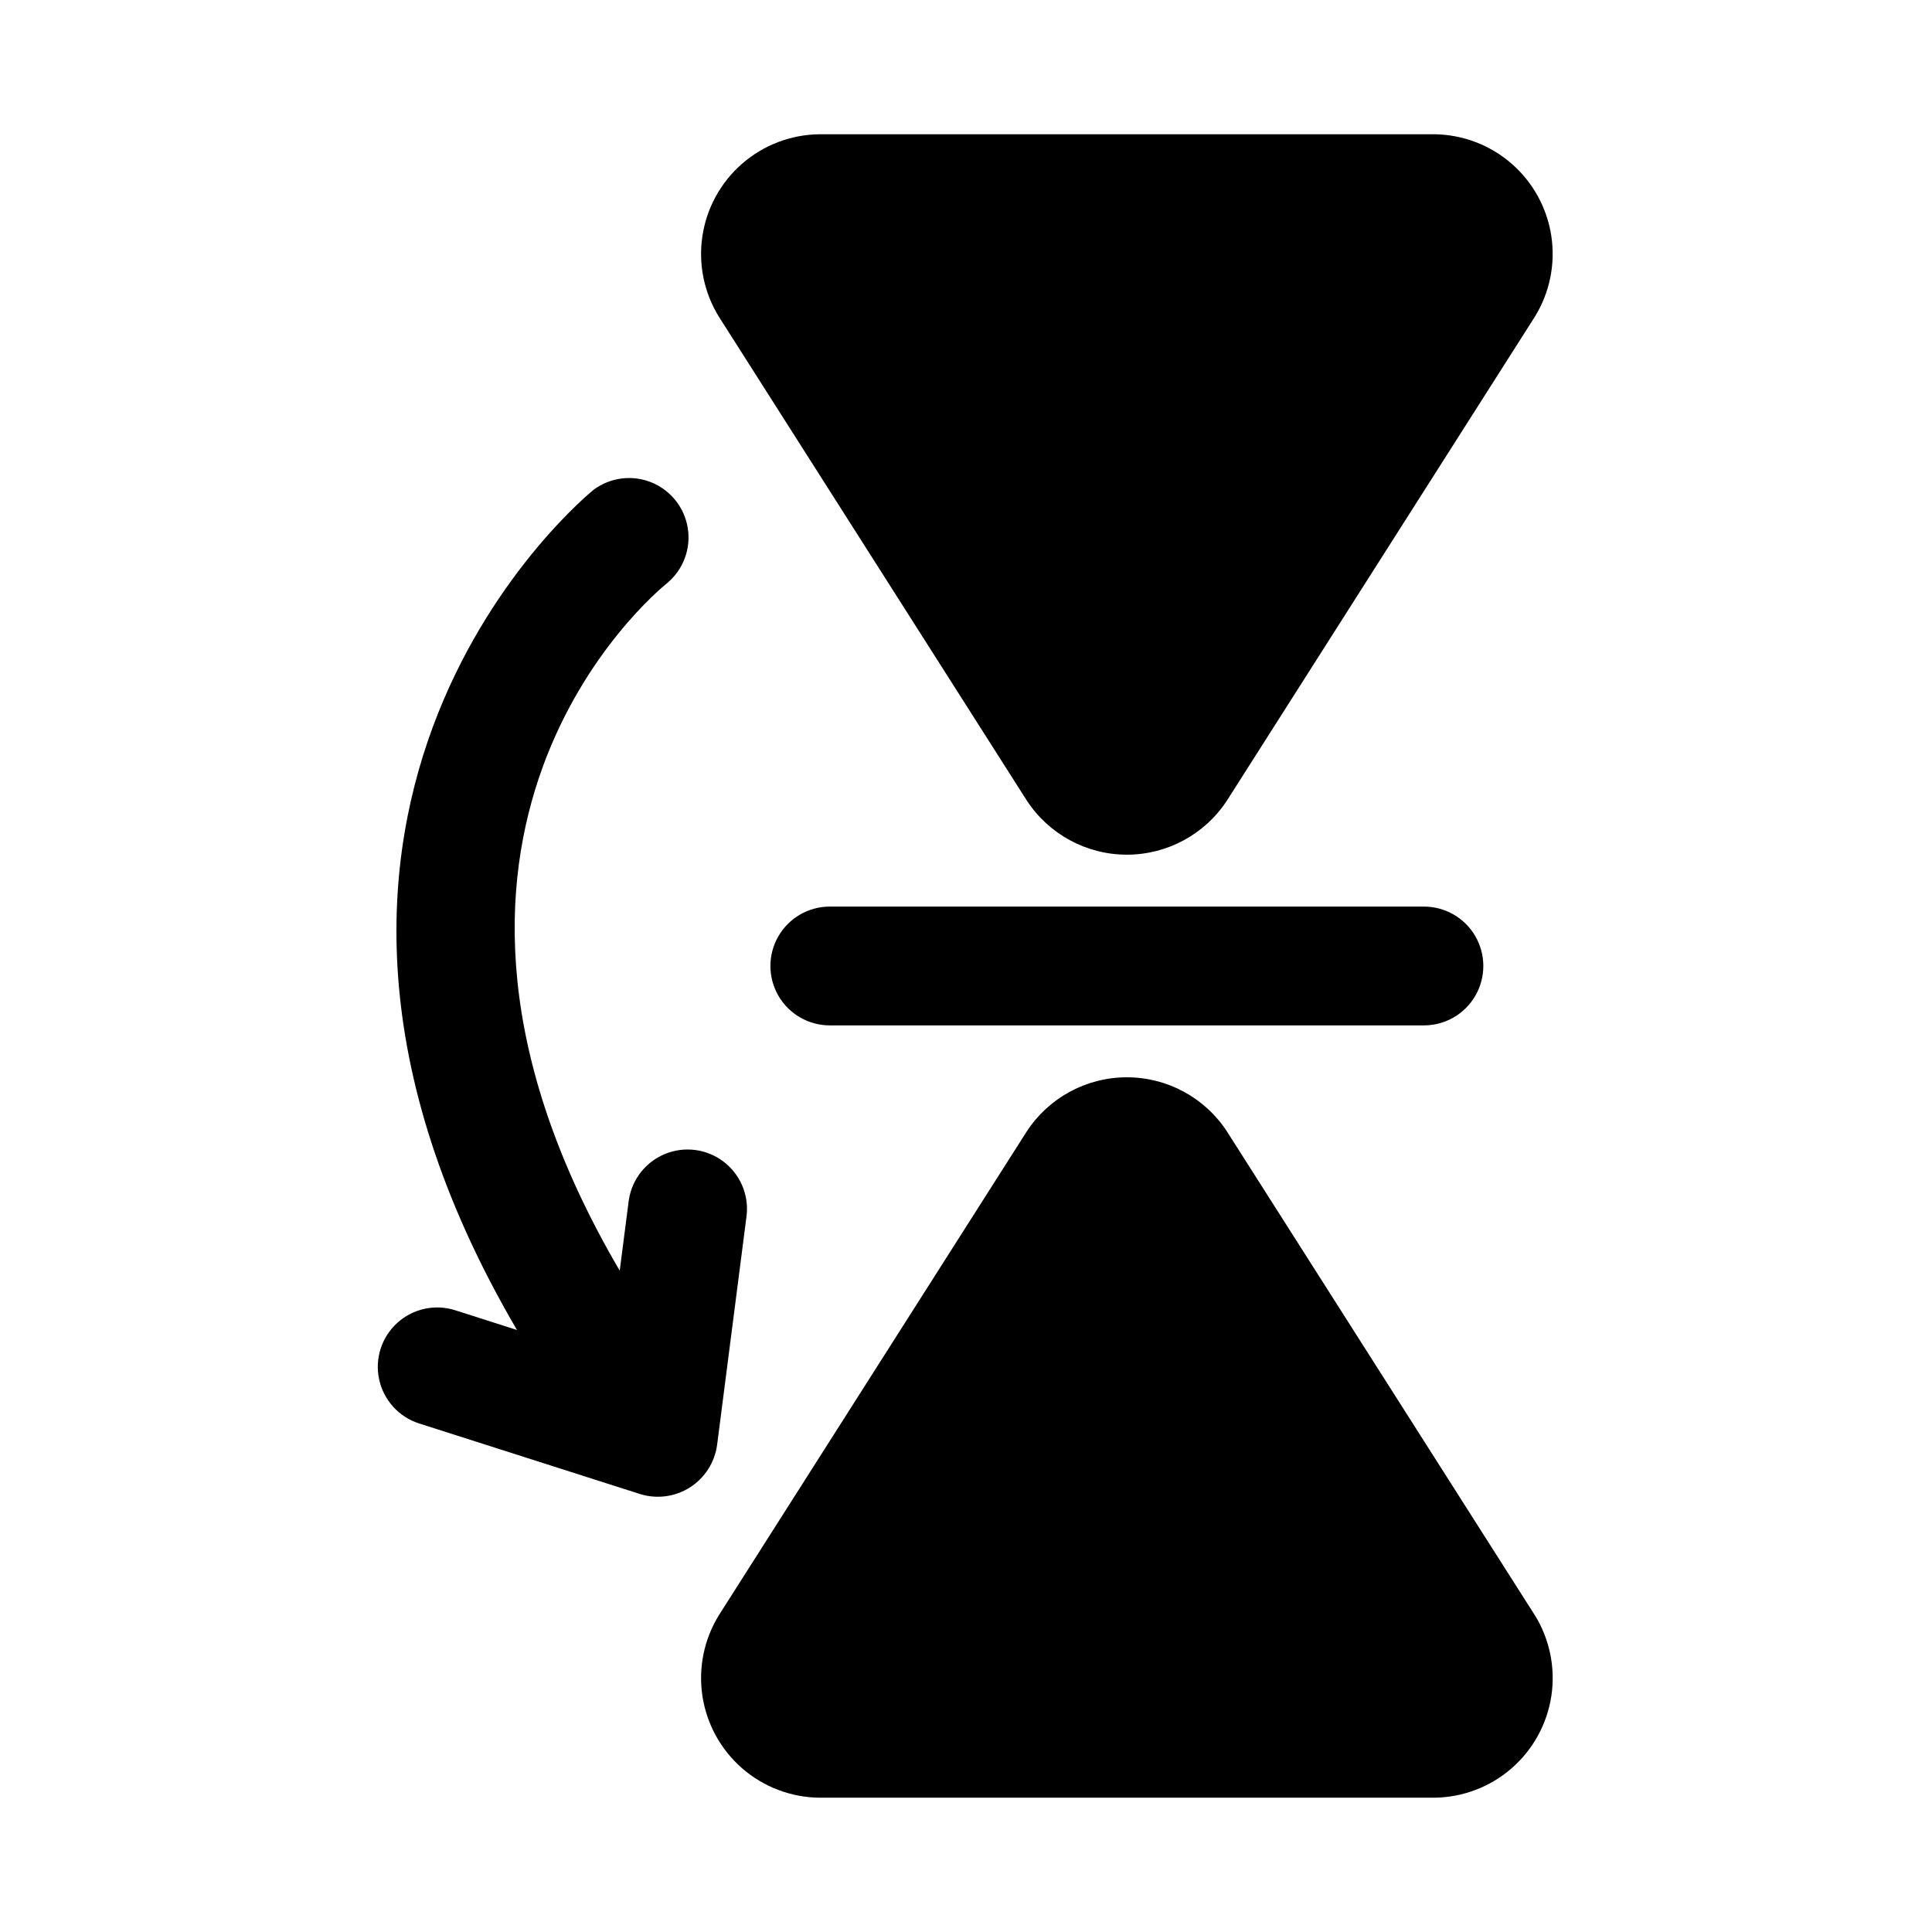 <?xml version="1.0" encoding="UTF-8"?>
<!-- Uploaded to: SVG Repo, www.svgrepo.com, Generator: SVG Repo Mixer Tools -->
<svg fill="#000000" width="800px" height="800px" version="1.1" viewBox="144 144 512 512" xmlns="http://www.w3.org/2000/svg">
 <path d="m521.35 415.74h-157.44c-5.625 0-10.82-3-13.633-7.871s-2.812-10.875 0-15.746 8.008-7.871 13.633-7.871h157.44c5.625 0 10.824 3 13.637 7.871s2.812 10.875 0 15.746-8.012 7.871-13.637 7.871zm2.805-236.16h-163.05c-7.519 0.094-14.762 2.856-20.434 7.797s-9.402 11.738-10.527 19.176c-1.121 7.438 0.434 15.031 4.394 21.426l81.535 128.11c5.848 8.988 15.84 14.41 26.562 14.41s20.715-5.422 26.562-14.41l81.527-128.11c3.961-6.394 5.516-13.988 4.394-21.426-1.125-7.441-4.856-14.234-10.527-19.176s-12.918-7.703-20.441-7.797zm26.566 392.43-81.535-128.11h0.004c-5.848-8.988-15.84-14.406-26.562-14.406s-20.719 5.418-26.566 14.406l-81.527 128.11h0.004c-3.961 6.394-5.519 13.992-4.394 21.43s4.856 14.234 10.527 19.176c5.672 4.938 12.918 7.703 20.438 7.793h163.05c7.523-0.094 14.766-2.856 20.438-7.797 5.672-4.941 9.402-11.738 10.527-19.176 1.121-7.438-0.438-15.031-4.394-21.426zm-240.07-110.05-2.418 18.781c-67.773-115.55 9.047-179.39 12.648-182.28l0.004-0.004c4.203-3.555 6.246-9.043 5.387-14.48s-4.492-10.031-9.586-12.117c-5.094-2.09-10.906-1.367-15.336 1.902-1.094 0.859-102.18 83.039-20.344 222.7l-16.355-5.227c-5.356-1.711-11.223-0.434-15.383 3.352s-5.984 9.5-4.789 14.996c1.199 5.496 5.238 9.938 10.594 11.648l58.566 18.711h0.004c4.445 1.379 9.277 0.73 13.203-1.77 3.93-2.504 6.555-6.606 7.188-11.223l7.844-60.977c0.559-5.5-1.805-10.887-6.227-14.199-4.426-3.312-10.262-4.066-15.379-1.98-5.121 2.09-8.77 6.703-9.617 12.168z"/>
</svg>